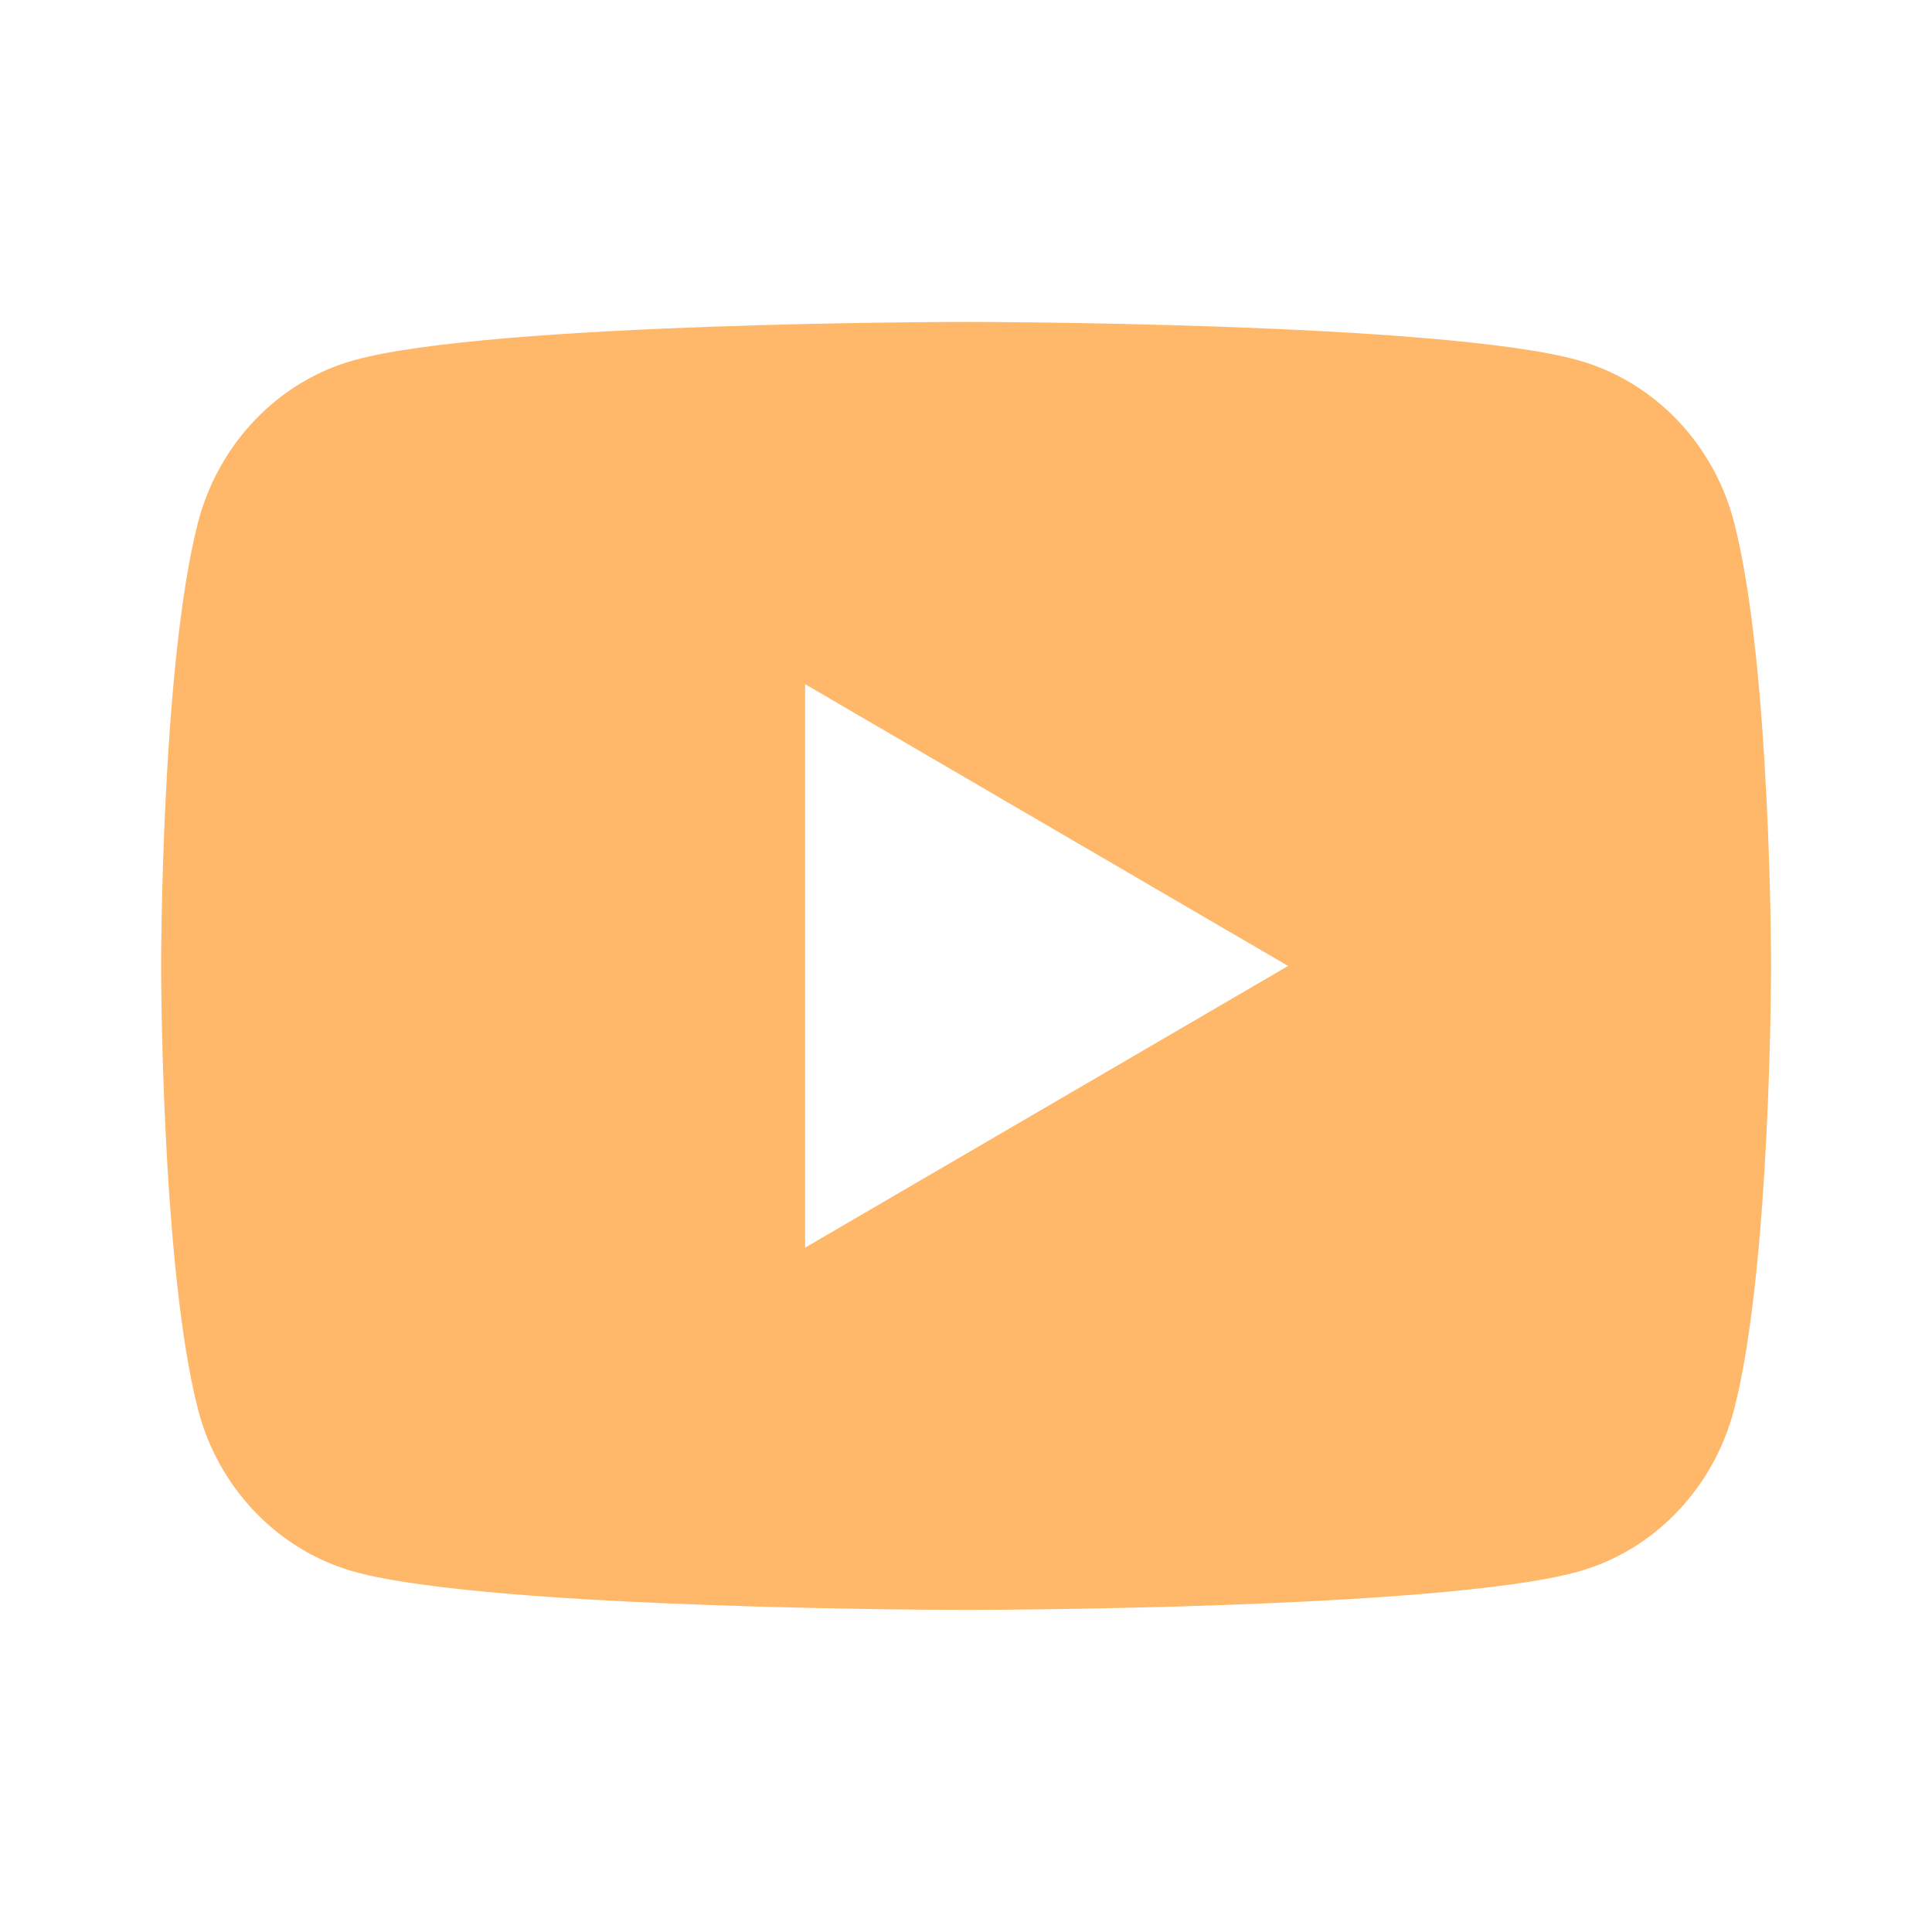 <svg width="32" height="32" viewBox="0 0 32 32" fill="none" xmlns="http://www.w3.org/2000/svg">
<g clip-path="url(#clip0_90_394)">
<path d="M28.725 8.663C29.335 11.039 29.335 15.999 29.335 15.999C29.335 15.999 29.335 20.959 28.725 23.335C28.387 24.648 27.396 25.681 26.141 26.031C23.863 26.665 16.001 26.665 16.001 26.665C16.001 26.665 8.144 26.665 5.861 26.031C4.601 25.676 3.612 24.644 3.277 23.335C2.668 20.959 2.668 15.999 2.668 15.999C2.668 15.999 2.668 11.039 3.277 8.663C3.616 7.349 4.607 6.316 5.861 5.967C8.144 5.332 16.001 5.332 16.001 5.332C16.001 5.332 23.863 5.332 26.141 5.967C27.401 6.321 28.391 7.353 28.725 8.663ZM13.335 20.665L21.335 15.999L13.335 11.332V20.665Z" fill="#FFB86A"/>
</g>
<defs>
<clipPath id="clip0_90_394">
<rect width="32" height="32" fill="white"/>
</clipPath>
</defs>
</svg>
